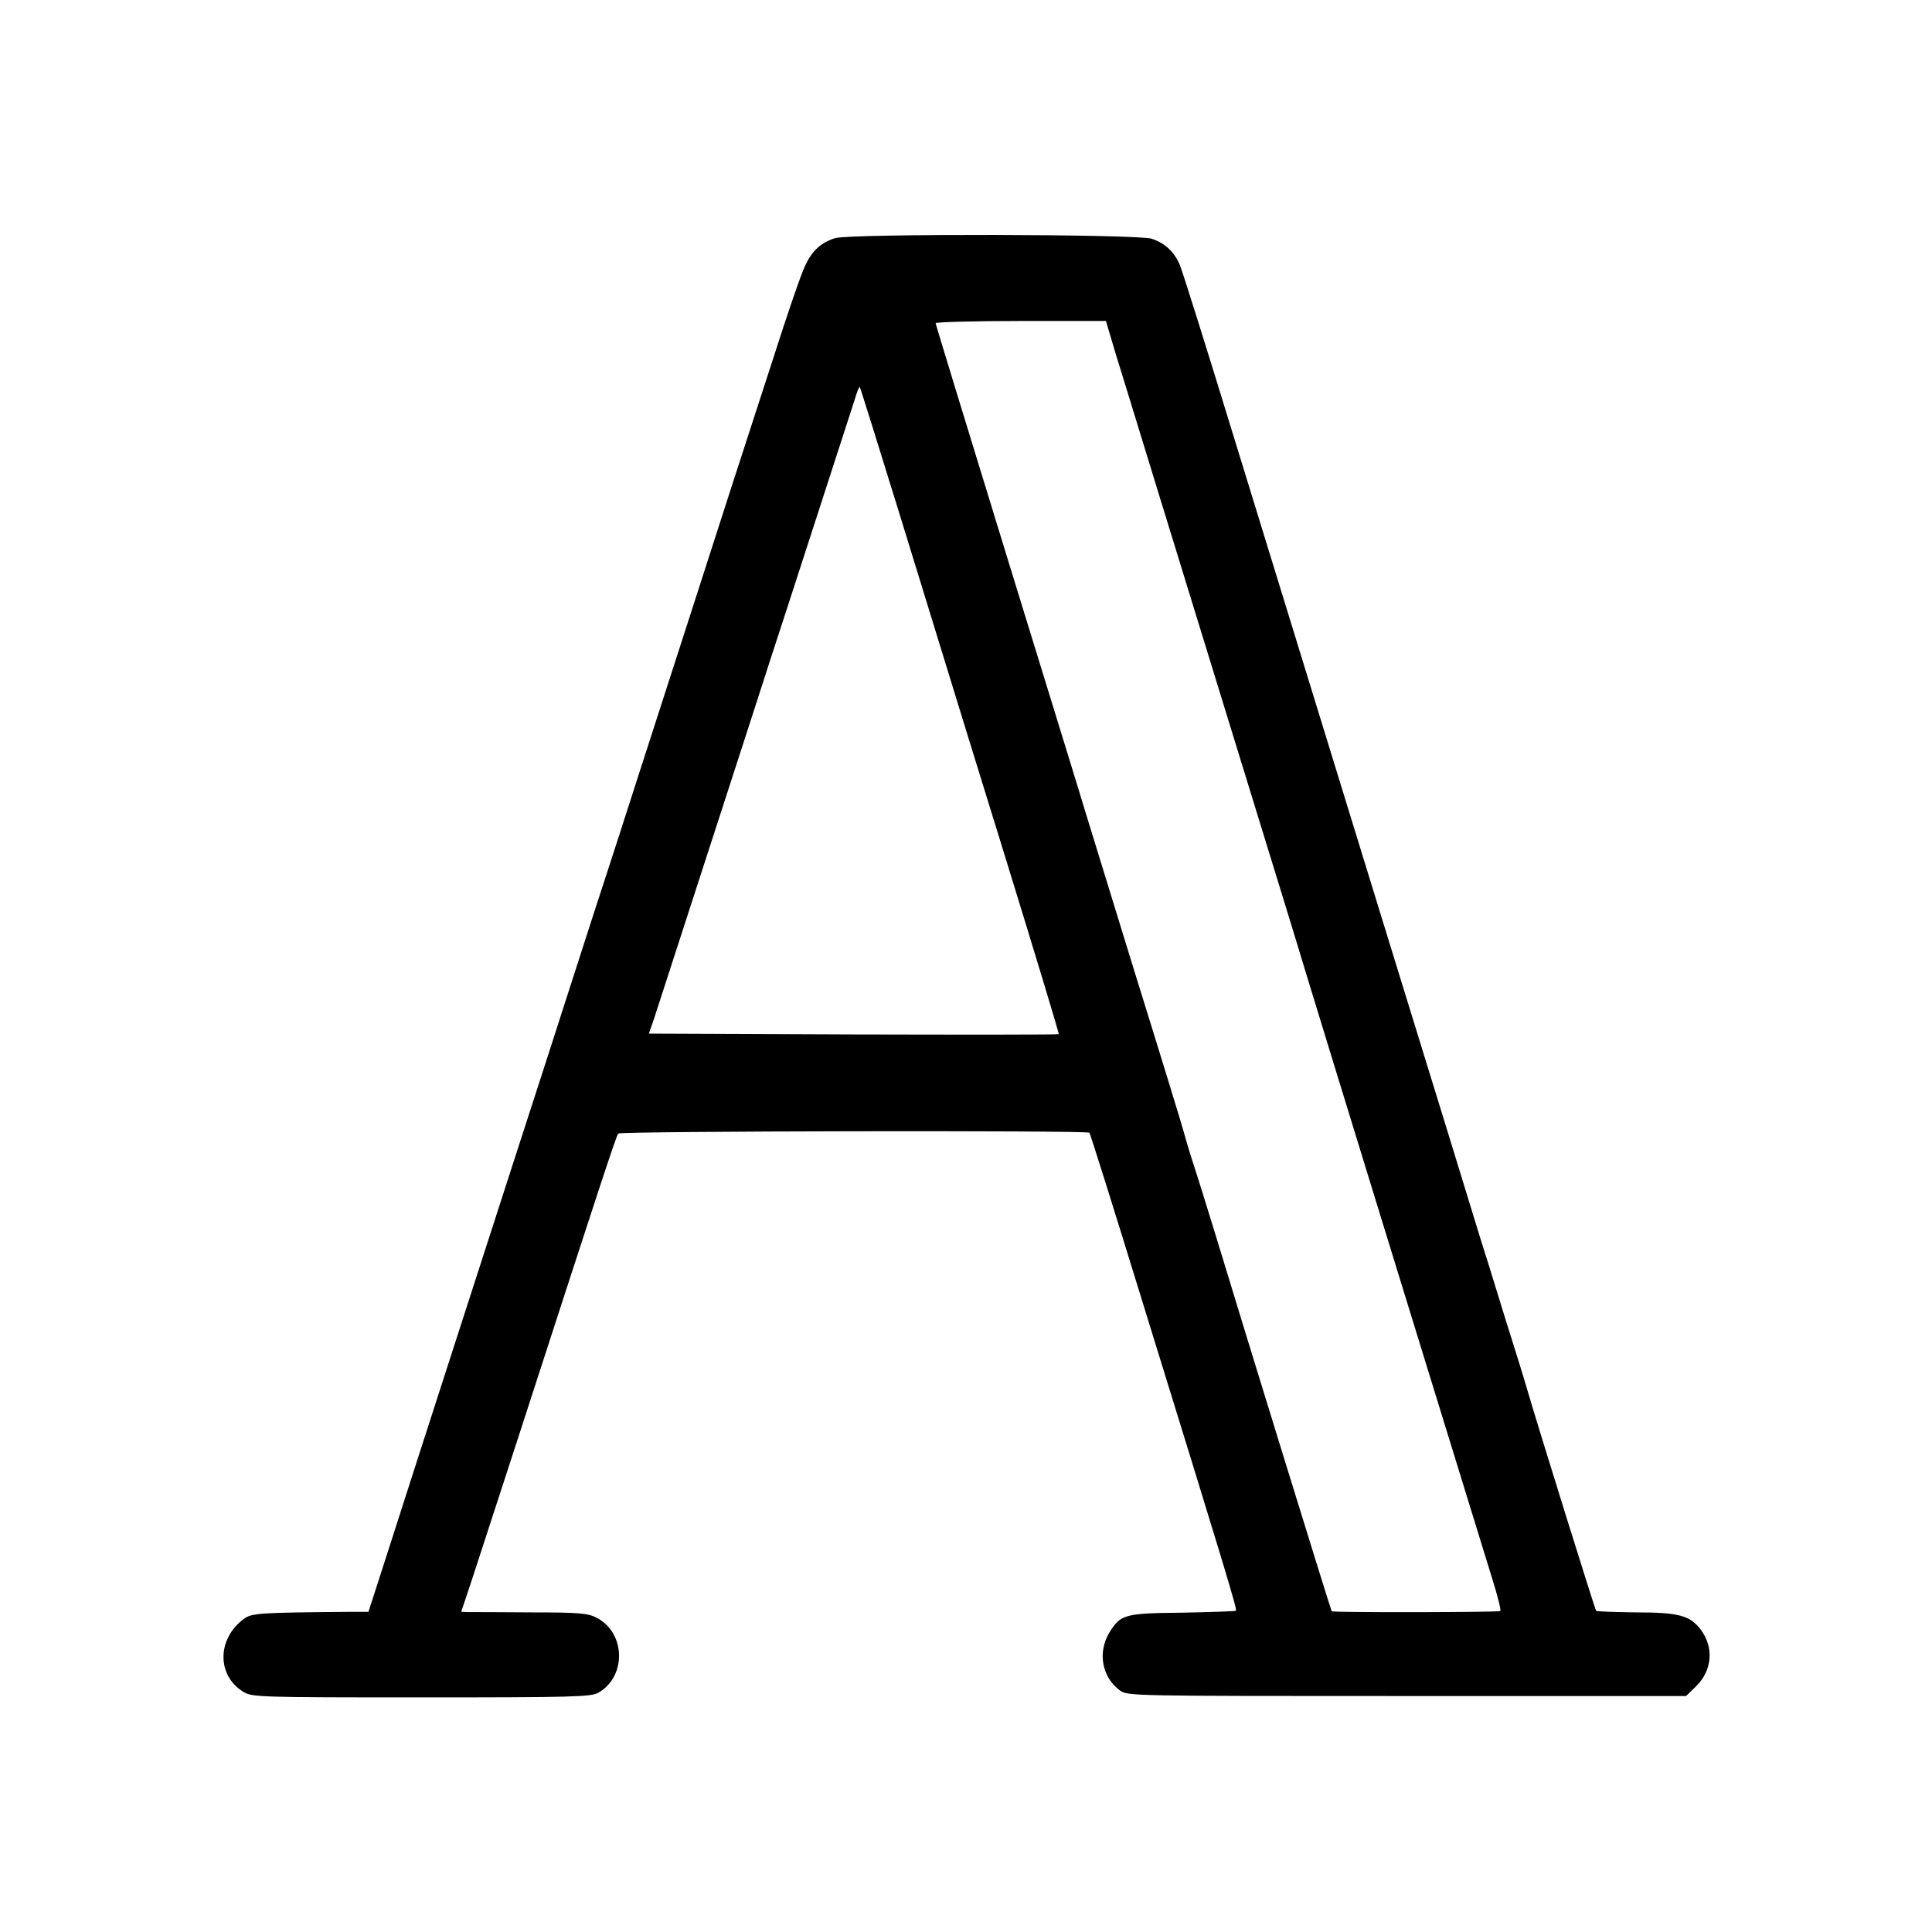 <svg version="1" xmlns="http://www.w3.org/2000/svg" width="933.333" height="933.333" viewBox="0 0 700 700"><path d="M302.5 86.3c-5.2 1.7-8.3 4.6-10.8 10-1.4 2.8-6.6 18-11.6 33.7-5.1 15.7-11.9 36.6-15.1 46.5-6.3 19.6-18.7 58.1-33.7 104.5-5.2 16.2-10.3 32-11.3 35s-6.2 19-11.5 35.5S194 396.6 188 415c-11 34.1-35.8 110.7-47.8 148.2l-6.7 20.8H127c-33.2.3-35.8.4-38.7 2.6-9.7 7.2-9.8 20.5-.1 26.4 3.2 1.9 5.2 2 64.5 2 55.5 0 61.4-.2 64.1-1.7 10.3-5.9 9.9-21.8-.7-27.2-3.1-1.6-6.2-1.9-23.6-1.9-11-.1-21.2-.1-22.7-.1l-2.7-.1 3.9-11.7c2.1-6.5 9.3-28.5 15.9-48.8 30.6-94.4 36.4-112.1 37.1-112.8.8-.9 169.9-1.2 170.7-.3.3.2 9 28 19.4 61.8 29.9 96.7 34.2 110.9 33.7 111.4-.3.2-9 .5-19.4.7-20.9.2-22.3.6-26.4 7.1-4.4 7.2-2.8 16.3 3.8 21.1 2.7 2 4.3 2 103.9 2h101.2l3.6-3.5c5.9-5.8 6.6-14.2 1.6-20.7-3.9-5-7.9-6.1-23.3-6.1-7.7-.1-14.2-.3-14.5-.6-.4-.4-21.3-67.5-24.8-79.6-.7-2.5-4.5-14.9-8.5-27.5-3.9-12.7-7.8-25.3-8.7-28-.8-2.8-17-55.4-36-117-18.9-61.6-42.8-139-52.9-172-10.1-33-19.1-61.7-20-63.7-2.1-4.7-5.2-7.6-10.1-9.3-4.8-1.7-109.9-1.9-114.8-.2zm101.8 42.1c2.1 6.7 6 19.5 8.8 28.6 2.8 9.1 5.9 19.2 6.9 22.5 1 3.3 12.7 41.3 26 84.5s25.5 82.8 27 88c2.9 9.7 61.2 199.2 67.6 219.8 2 6.3 3.3 11.6 3 11.9-.5.5-60.6.6-61.1.1-.3-.3-31.4-101.1-41.6-134.8-2.8-9.1-6.4-20.8-8.1-26-1.7-5.2-3.4-10.9-3.8-12.5-.4-1.7-8.4-27.8-17.8-58-9.3-30.3-17.4-56.6-18-58.5-.5-1.9-13-42.3-27.6-89.8-14.6-47.5-26.6-86.7-26.6-87.1 0-.4 13.9-.8 30.8-.8h30.9l3.6 12.1zM326 186.5c7.8 25.3 15 48.7 16 52 1 3.3 10.8 35.2 21.9 71 11 35.7 19.9 65 19.7 65.2-.1.2-33.6.2-74.4.1l-74.1-.3 1.9-5.5c1.7-5.3 11.3-34.9 34.2-105.5 6-18.7 11.8-36.5 12.8-39.5 1.7-5.3 22.5-69.3 25.7-79.3.8-2.7 1.6-4.7 1.8-4.5.2.2 6.7 21 14.5 46.3z"/></svg>